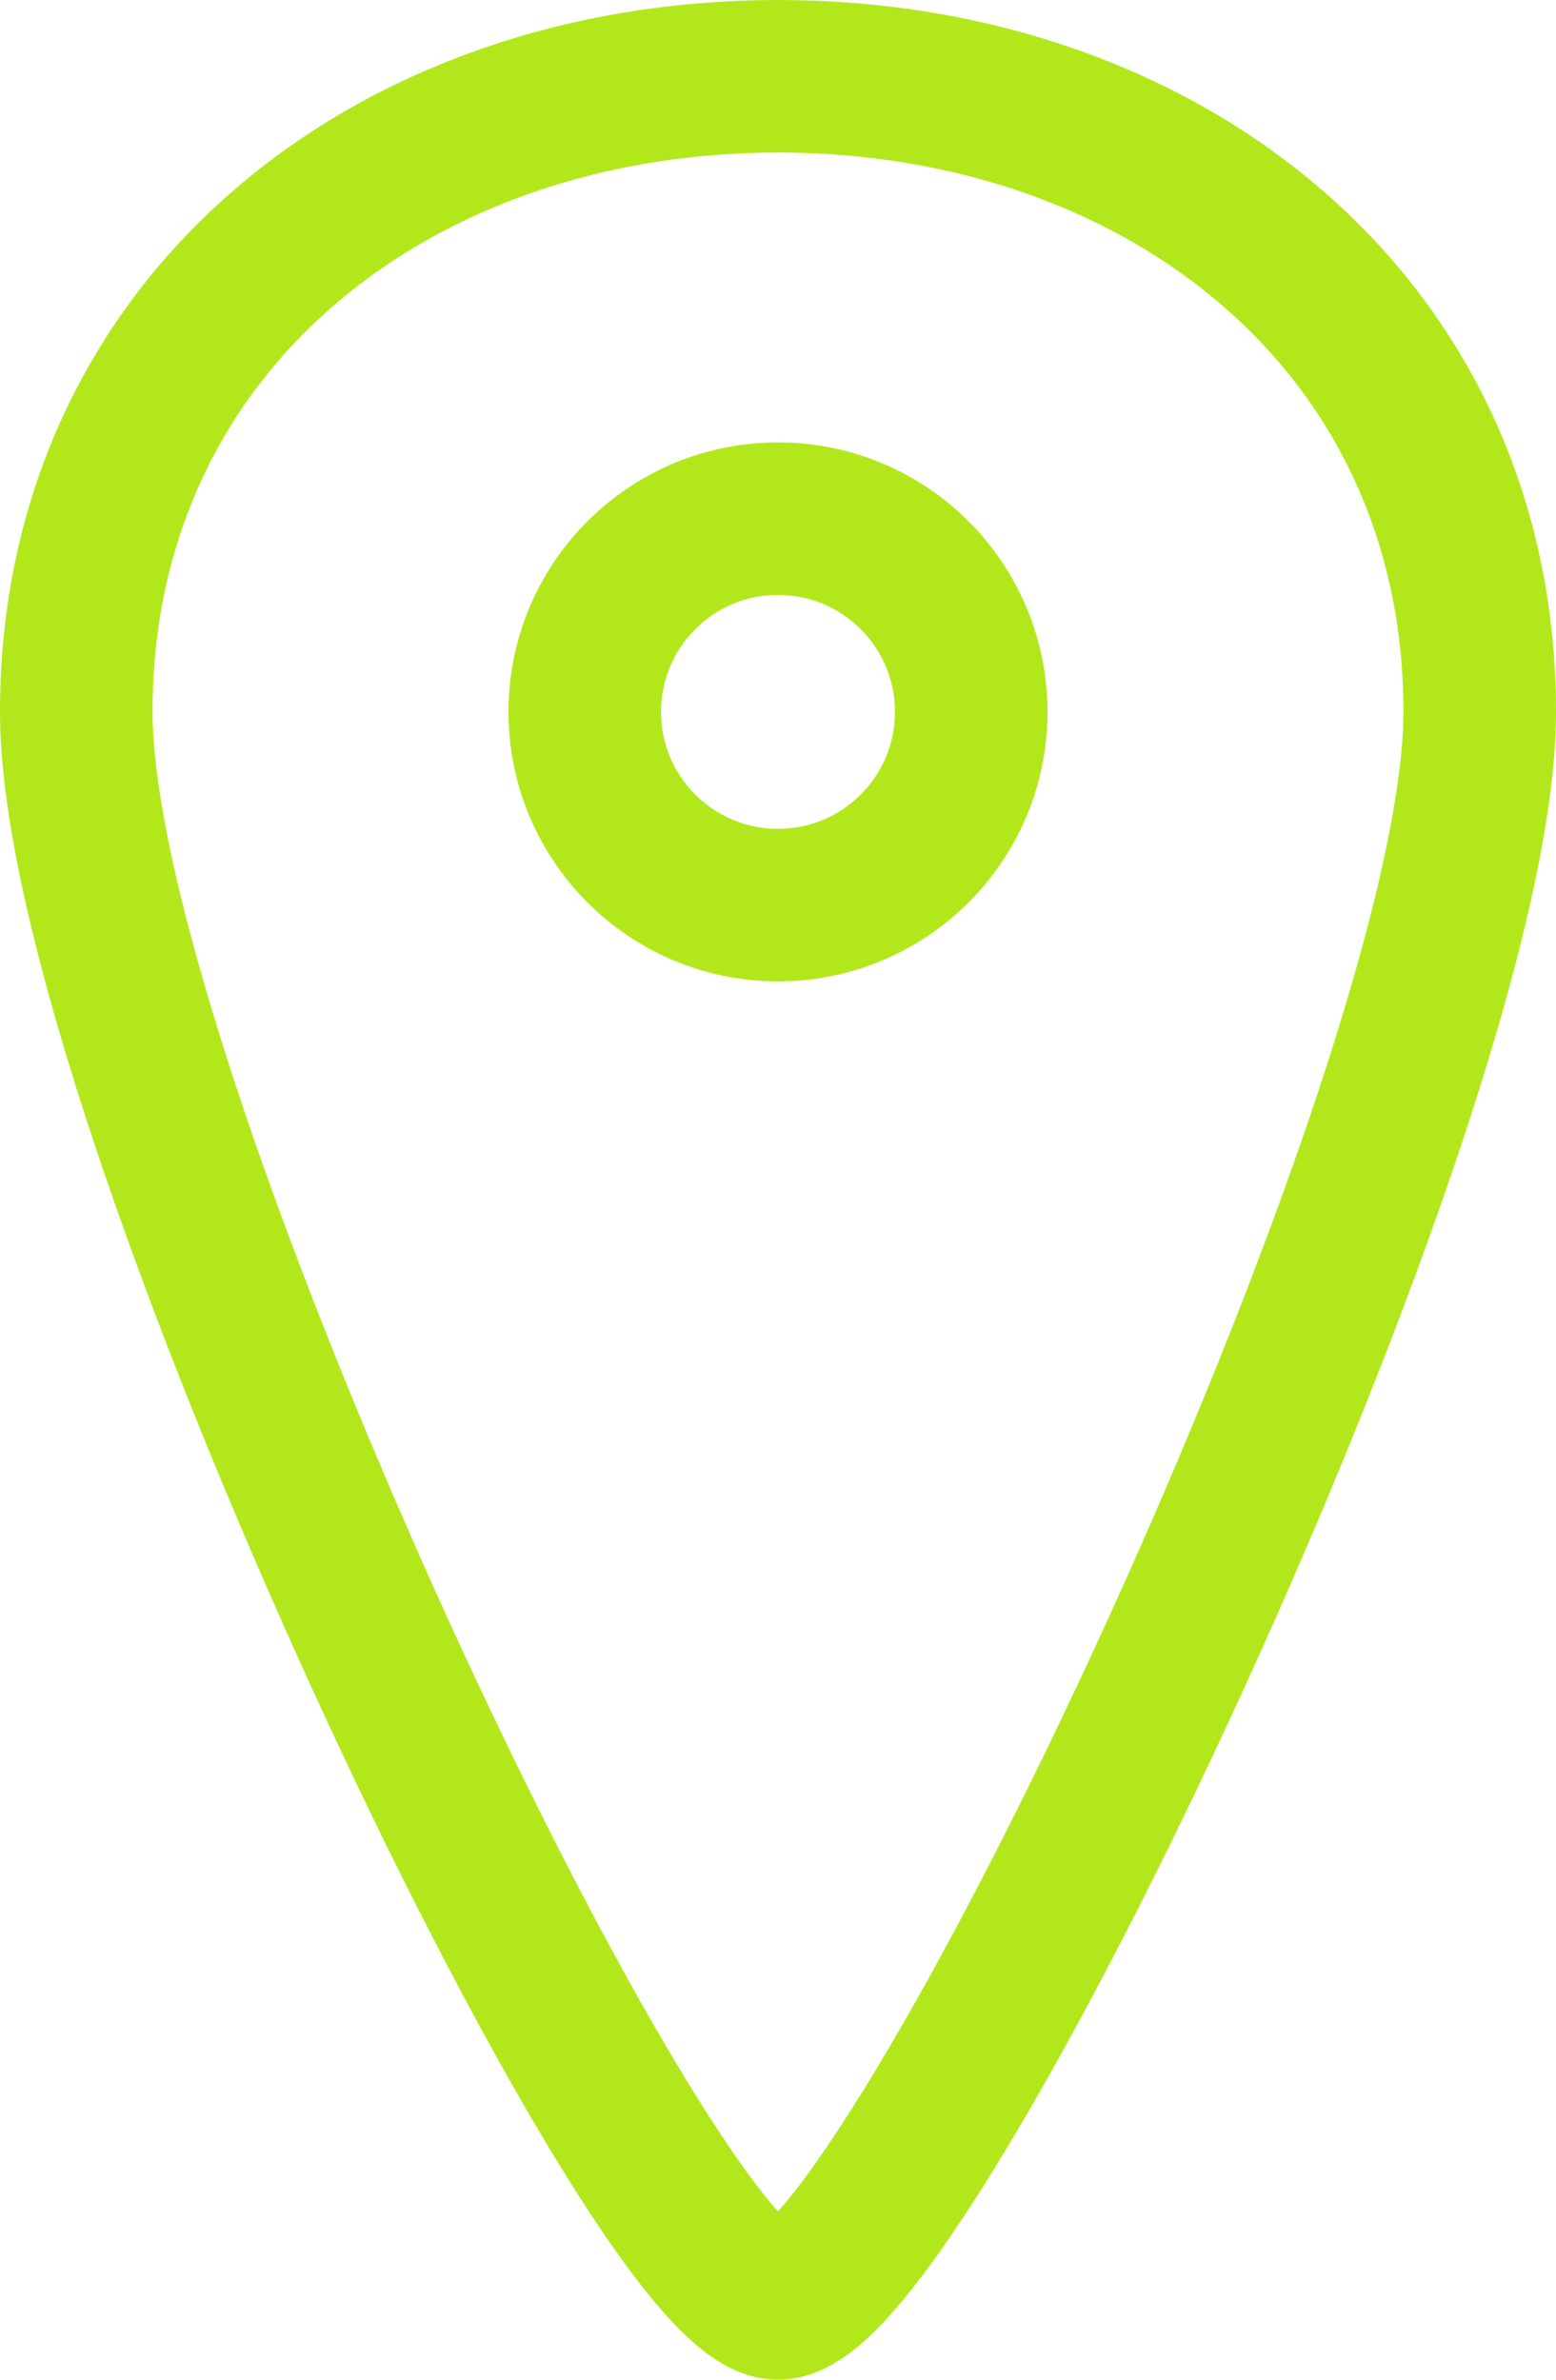 <?xml version="1.0" encoding="UTF-8"?>
<svg xmlns="http://www.w3.org/2000/svg" version="1.1" viewBox="0 0 30.6 46.8">
  <defs>
    <style>
      .cls-1 {
        fill: none;
        stroke: #b2e81b;
        stroke-miterlimit: 10;
        stroke-width: 3px;
      }
    </style>
  </defs>
  <!-- Generator: Adobe Illustrator 28.7.5, SVG Export Plug-In . SVG Version: 1.2.0 Build 176)  -->
  <g>
    <g id="Capa_1">
      <g id="Capa_2">
        <g id="comissioning">
          <g>
            <path class="cls-1" d="M29.1,14c0,7.6-11.3,31.3-13.8,31.3S1.5,21.6,1.5,14,7.7,1.5,15.3,1.5s13.8,4.9,13.8,12.5Z"/>
            <circle class="cls-1" cx="15.3" cy="14" r="3.8"/>
          </g>
        </g>
      </g>
    </g>
  </g>
</svg>